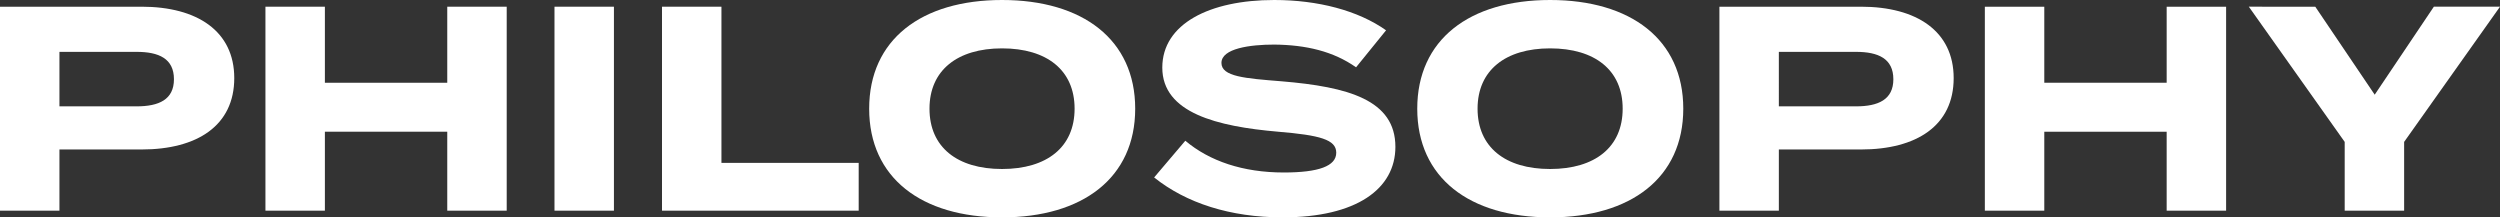 <?xml version="1.0" encoding="utf-8"?>
<!-- Generator: Adobe Illustrator 26.5.0, SVG Export Plug-In . SVG Version: 6.00 Build 0)  -->
<svg version="1.1" id="レイヤー_1" xmlns="http://www.w3.org/2000/svg" xmlns:xlink="http://www.w3.org/1999/xlink" x="0px"
	 y="0px" viewBox="0 0 1716 149.2" style="enable-background:new 0 0 1716 149.2;" xml:space="preserve">
<rect x="0" y="0" width="1716" height="149.2" fill="#333333" stroke="none"/>
<style type="text/css">
	.st0{enable-background:new    ;}
	.st1{fill:#FFFFFF;}
</style>
<g class="st0">
	<path class="st1" d="M160.8,53.6c0,32.6-25.4,49-63.6,49H40.8v42H0V4.6h97.2C135.4,4.6,160.8,21.4,160.8,53.6z M119.4,54.4
		c0-14.2-10.4-18.8-25.6-18.8h-53V73h53C109,73,119.4,68.4,119.4,54.4z"/>
	<path class="st1" d="M347.8,4.6v140H307V90.4h-84v54.2h-40.8V4.6H223v52.2h84V4.6H347.8z"/>
	<path class="st1" d="M380.6,144.6V4.6h40.8v140H380.6z"/>
	<path class="st1" d="M589.4,111.8v32.8h-135V4.6h40.8v107.2H589.4z"/>
	<path class="st1" d="M596.6,74.6c0-47.4,35.8-74.6,91.2-74.6s91.4,27.2,91.4,74.6s-36,74.6-91.4,74.6S596.6,122,596.6,74.6z
		 M737.6,74.6c0-26.4-19-41.4-49.8-41.4c-30.6,0-49.8,15-49.8,41.4s19,41.4,49.8,41.4S737.6,101,737.6,74.6z"/>
	<path class="st1" d="M957.8,100.8c0,28.8-26.6,48.4-77.4,48.4c-36,0-66.2-9.8-88.2-27.4l21.4-25.2c16.6,14,39.6,21.8,67.6,21.8
		c24,0,36-4.4,36-13.6c0-9-11.2-12-40-14.4c-41.6-3.6-79.4-12.8-79.4-44c0-30,32.4-46.4,76.8-46.4c30,0,57.6,7.2,76.8,20.8
		l-20.6,25.4c-15.6-11-34.4-15.4-56.2-15.6c-16.4,0-36.2,2.6-36.2,12.6c0,9.4,16.2,10.6,41.2,12.6
		C925.4,59.6,957.8,68.6,957.8,100.8z"/>
	<path class="st1" d="M972.8,74.6c0-47.4,35.8-74.6,91.2-74.6s91.4,27.2,91.4,74.6s-36,74.6-91.4,74.6S972.8,122,972.8,74.6z
		 M1113.8,74.6c0-26.4-19-41.4-49.8-41.4c-30.6,0-49.8,15-49.8,41.4s19,41.4,49.8,41.4S1113.8,101,1113.8,74.6z"/>
	<path class="st1" d="M1341,53.6c0,32.6-25.4,49-63.6,49H1221v42h-40.8V4.6h97.2C1315.6,4.6,1341,21.4,1341,53.6z M1299.6,54.4
		c0-14.2-10.4-18.8-25.6-18.8h-53V73h53C1289.2,73,1299.6,68.4,1299.6,54.4z"/>
	<path class="st1" d="M1528,4.6v140h-40.8V90.4h-84v54.2h-40.8V4.6h40.8v52.2h84V4.6H1528z"/>
	<path class="st1" d="M1589.2,4.6L1630,65l40.6-60.4h45.4l-65.8,92.8v47.2h-40.8V97.4l-65.8-92.8H1589.2z"/>
</g>
</svg>
